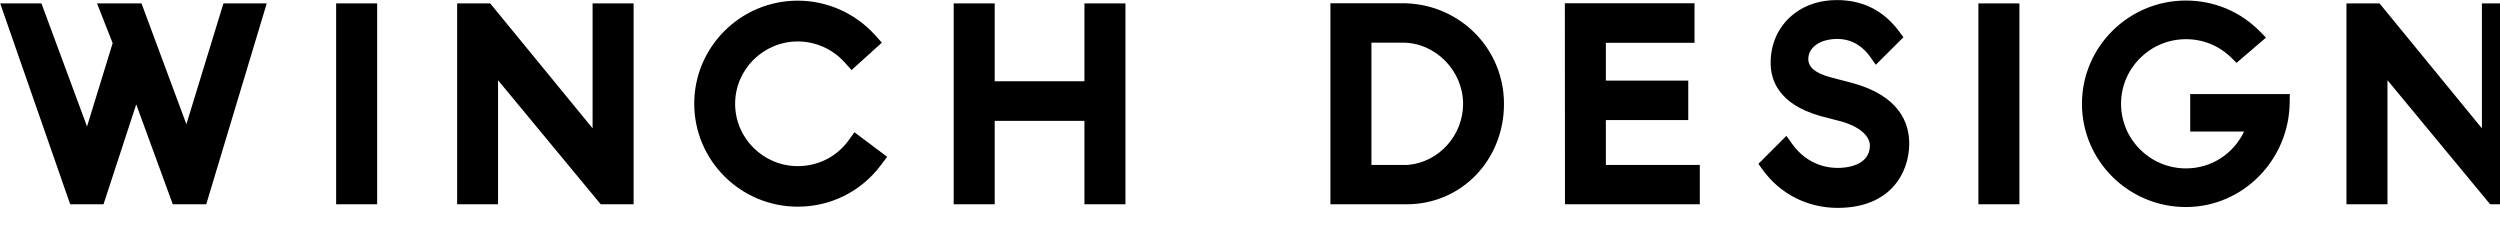 <svg xmlns="http://www.w3.org/2000/svg" xmlns:xlink="http://www.w3.org/1999/xlink" xmlns:serif="http://www.serif.com/" width="100%" height="100%" viewBox="0 0 100 9" xml:space="preserve" style="fill-rule:evenodd;clip-rule:evenodd;stroke-linejoin:round;stroke-miterlimit:2;">    <g transform="matrix(0.054,0,0,0.997,-0.803,9.972)">        <g transform="matrix(0.891,0,0,0.048,-2.813,-10.158)">            <path d="M1698.7,6.1L1698.7,174L1664.6,174L1664.6,6.1L1698.7,6.1ZM333.4,6.1L333.4,174L299.3,174L299.3,6.1L333.4,6.1ZM921.4,6.1L955.5,6.1L955.5,174L921.4,174L921.4,104.3L846.8,104.3L846.8,174L812.7,174L812.7,6.1L846.8,6.1L846.8,71.2L921.4,71.2L921.4,6.1ZM1320.8,6L1428.6,6L1428.6,39L1354.9,39L1354.9,70.6L1423.4,70.6L1423.4,103.6L1354.9,103.6L1354.9,141.1L1433,141.1L1433,174L1320.9,174L1320.8,6ZM1189.1,6C1234.7,7.8 1270.2,44.6 1270.2,90.1C1270.2,136.4 1235.5,174 1189.1,174L1125.9,174L1125.9,6L1189.1,6ZM1160,38.9L1160,141.1L1190.4,141.1C1216.1,138.8 1236.2,116.4 1236.2,90.1C1236.2,62.4 1213.3,38.9 1186.1,38.9L1160,38.9ZM724.8,121.3L730.2,113.8L757.4,134.3L752,141.5C735.6,163.4 710.4,176 683.1,176C635.6,176 597,137.4 597,89.9C597,42.4 635.6,3.8 683.1,3.8C707.4,3.8 730.7,14.2 747,32.2L753,38.9L727.8,61.8L721.8,55.1C711.9,44.2 697.8,37.9 683.1,37.9C654.4,37.9 631,61.3 631,90C631,118.7 654.4,142.1 683.1,142.1C699.7,142.1 714.8,134.6 724.8,121.3ZM1923.5,81.9L1923.4,88.8C1922.9,137.1 1884.4,176.3 1837.1,176.3C1789.4,176.3 1750.7,137.6 1750.7,90C1750.7,42.4 1789.5,3.7 1837.1,3.7C1860.8,3.7 1882.9,13.1 1899.3,30.2L1903.7,34.7L1879.2,55.8L1875.3,51.9C1865.1,41.6 1851.6,36 1837.2,36C1807.4,36 1783.2,60.2 1783.2,90C1783.2,119.8 1807.4,144 1837.2,144C1858.6,144 1876.7,131.6 1885.5,113.2L1840.7,113.2L1840.7,81.9L1923.5,81.9ZM1559.4,72.5C1599.2,83.3 1607.3,106.3 1607.1,123.8C1606.8,148.3 1591.1,177 1547.6,177C1522.4,177 1499.6,165.3 1485,144.8L1481.7,140.2L1505,116.8L1509.6,123.3C1518.8,136.4 1532.4,143.6 1547.8,143.6C1554,143.6 1574,142.2 1574.4,125.2C1574.6,118.7 1568.5,110 1551.1,104.9L1533.2,100.2C1498.4,90.3 1491.5,70 1491.9,54.6C1492.2,38.2 1499.3,23.9 1511.8,14.4C1521.3,7.1 1533.5,3.3 1547,3.3C1568.6,3.3 1586.1,12.2 1598.9,29.8L1602.3,34.4L1579.3,57.4L1574.7,50.8C1569.9,44 1561.3,35.8 1547.3,35.8C1533.3,35.8 1523.4,42.6 1523.2,52.3C1523.1,59.4 1528.7,64.2 1541.5,67.8L1559.4,72.5ZM205.6,6.1L241.6,6.1L191.3,174L163.5,174L133.1,90.5L105.9,174L78.2,174L20,6.1L54.3,6.1L92.2,109L113.5,39.3L100.5,6.1L137.5,6.1L174.8,107.1L205.6,6.1ZM512.5,6.1L546.6,6.1L546.6,174L519.4,174L519.1,173.6L519.1,173.8L433.9,70.3L433.9,174L399.9,174L399.9,6.1L427.4,6.1L512.5,110.5L512.5,6.1ZM2083.2,6.1L2117.3,6.1L2117.3,174L2090.2,174L2089.9,173.6L2089.9,173.8L2004.7,70.3L2004.7,174L1970.6,174L1970.6,6.1L1998.1,6.1L2083.2,110.5L2083.2,6.1Z"></path>        </g>    </g></svg>
